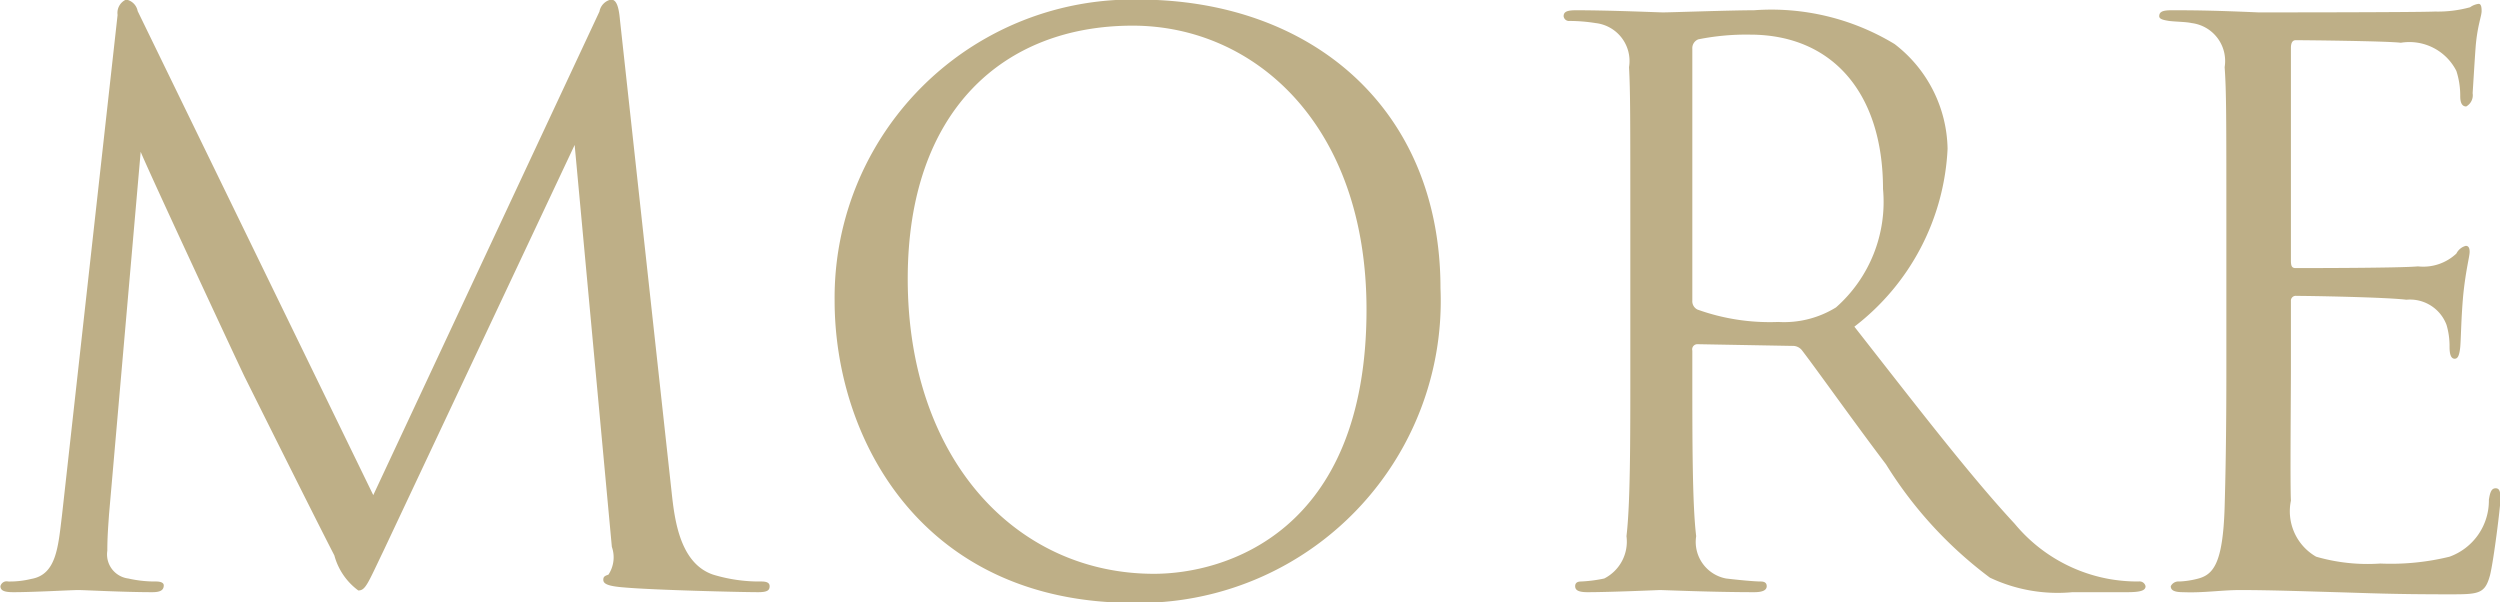 <svg id="moreText" xmlns="http://www.w3.org/2000/svg" width="58.47" height="14.09"><path id="more" d="M1687.44 1215.5c-.03-.34-.09-.48-.21-.48a.35.35 0 00-.27.28l-5.29 11.31-5.51-11.32a.336.336 0 00-.27-.27.34.34 0 00-.2.36l-1.3 11.7c-.09.74-.13 1.39-.72 1.49a2.106 2.106 0 01-.54.06.149.149 0 00-.18.11c0 .12.13.14.31.14.48 0 1.35-.05 1.51-.05.14 0 1.06.05 1.73.05.18 0 .27-.04.27-.16 0-.06-.07-.09-.18-.09a2.8 2.8 0 01-.65-.07.568.568 0 01-.49-.65c0-.31.02-.56.04-.85l.74-8.48c.2.49 2.27 4.93 2.43 5.26.09.18 1.64 3.29 2.1 4.18a1.5 1.5 0 00.56.82c.17 0 .22-.16.6-.95l4.46-9.47.87 9.4a.735.735 0 01-.08.65c-.09.03-.12.05-.12.12 0 .09.09.15.5.18.67.06 2.72.11 3.12.11.21 0 .27-.04.27-.14s-.11-.11-.2-.11a3.707 3.707 0 01-1.12-.16c-.77-.26-.9-1.26-.97-1.91zm12.01 13.63a7.062 7.062 0 007.18-7.36c0-4.2-3.02-6.75-7.07-6.75a6.973 6.973 0 00-7.1 7.04c0 3.24 2.05 7.07 6.99 7.07zm.48-.68c-3.24 0-5.76-2.7-5.76-6.9 0-3.94 2.25-5.92 5.26-5.92 2.85 0 5.47 2.32 5.47 6.64 0 5.24-3.34 6.18-4.97 6.18zm11.14-4.79c0 1.73 0 3.15-.09 3.91a.968.968 0 01-.52.99 3.327 3.327 0 01-.54.07c-.11 0-.14.05-.14.11 0 .1.09.14.29.14.54 0 1.67-.05 1.69-.05.09 0 1.22.05 2.21.05.2 0 .29-.05.29-.14 0-.06-.03-.11-.14-.11-.16 0-.56-.04-.81-.07a.871.871 0 01-.7-.99c-.09-.76-.09-2.18-.09-3.91v-.43a.121.121 0 01.12-.15l2.22.04a.27.27 0 01.23.11c.36.47 1.21 1.67 1.96 2.66a9.632 9.632 0 002.43 2.65 3.7 3.7 0 001.93.34h1.28c.32 0 .43-.04.43-.14a.142.142 0 00-.16-.11 3.851 3.851 0 01-.7-.06 3.726 3.726 0 01-2.2-1.29c-1.04-1.12-2.27-2.72-3.75-4.61a5.574 5.574 0 002.18-4.16 3.151 3.151 0 00-1.24-2.45 5.558 5.558 0 00-3.29-.79c-.56 0-1.93.05-2.13.05-.09 0-1.22-.05-2.03-.05-.2 0-.29.03-.29.14a.126.126 0 00.14.11 3.964 3.964 0 01.61.05.893.893 0 01.78 1.03c.03.58.03 1.08.03 3.89v3.17zm1.45-7.49a.221.221 0 01.14-.22 5.7 5.7 0 011.21-.11c1.92 0 3.11 1.36 3.11 3.61a3.29 3.29 0 01-1.1 2.77 2.31 2.31 0 01-1.35.34 5 5 0 01-1.89-.29.217.217 0 01-.12-.21v-5.89zm12.49 7.49c0 1.6-.02 2.52-.04 3.22-.04 1.35-.27 1.6-.65 1.69a1.994 1.994 0 01-.41.06.2.2 0 00-.2.11c0 .1.09.14.29.14.47.02.9-.05 1.33-.05.7 0 1.53.03 2.25.05.7.02 1.3.05 2.63.05.7 0 .85 0 .97-.46.09-.38.24-1.61.24-1.75s0-.27-.11-.27c-.09 0-.13.07-.16.27a1.394 1.394 0 01-.92 1.33 5.756 5.756 0 01-1.62.16 4.326 4.326 0 01-1.5-.16 1.223 1.223 0 01-.59-1.31c-.02-.38 0-2.47 0-3.08v-1.59a.113.113 0 01.13-.12c.3 0 2.08.03 2.57.09a.912.912 0 01.94.59 1.745 1.745 0 01.07.51c0 .14.02.28.12.28.08 0 .11-.09.13-.27.02-.25.02-.66.07-1.22.06-.59.15-.9.15-1.01s-.04-.14-.09-.14a.344.344 0 00-.22.18 1.131 1.131 0 01-.9.3c-.41.04-2.63.04-2.86.04-.09 0-.11-.05-.11-.18v-4.97c0-.12.04-.18.11-.18.2 0 2.16.02 2.46.06a1.232 1.232 0 011.3.66 1.877 1.877 0 01.09.59c0 .15.04.24.14.24a.3.3 0 00.15-.31c.03-.47.05-.81.07-1.08.04-.5.14-.72.14-.84 0-.09-.01-.17-.07-.17a.436.436 0 00-.2.08 2.856 2.856 0 01-.82.1c-.42.02-4 .02-4.13.02-1.13-.05-1.62-.05-2.03-.05-.2 0-.29.03-.29.14 0 .07.11.09.23.11.17.02.4.02.53.05a.893.893 0 01.77 1.03c.04.58.04 1.08.04 3.89v3.17z" transform="translate(-1672.94 -1215.03)" fill="#beaf87" fill-rule="evenodd"/></svg>